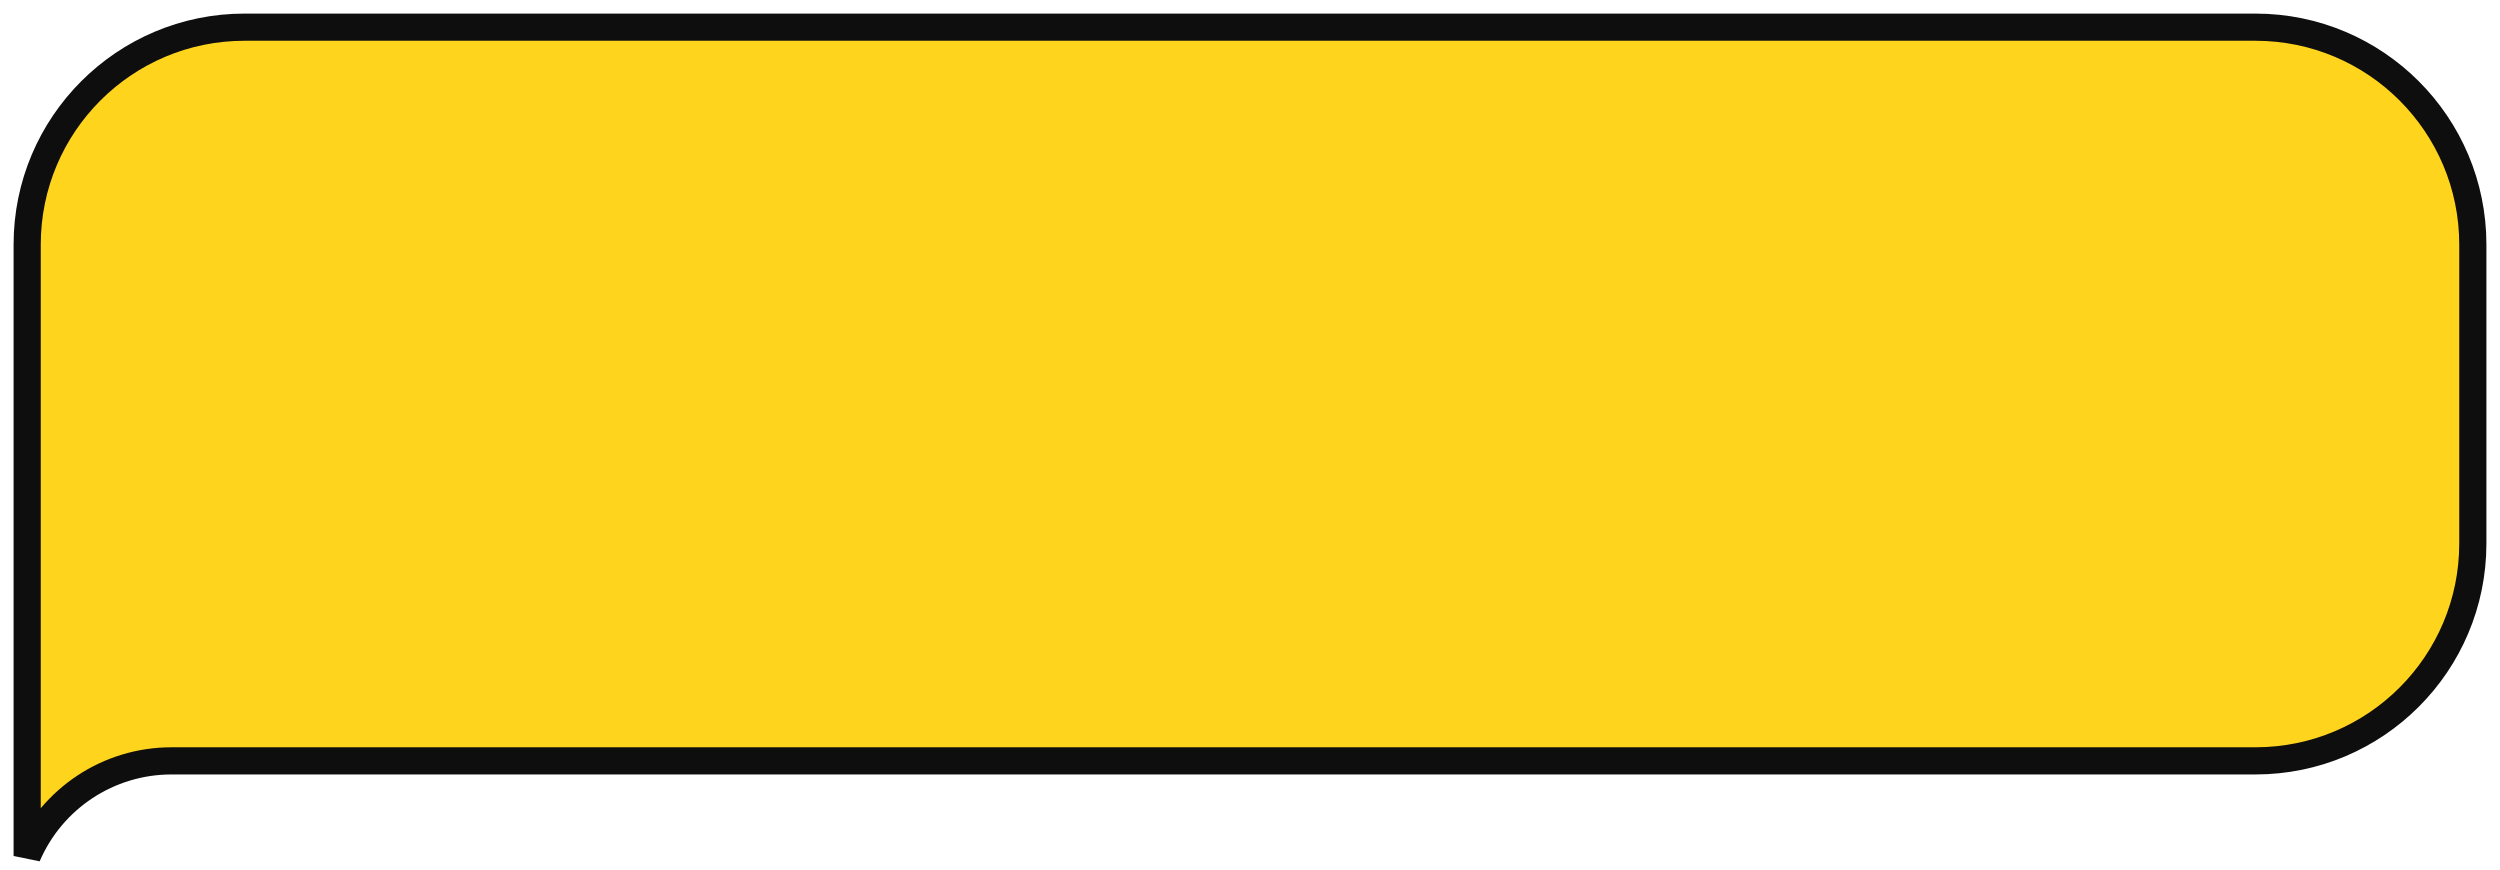 <svg width="92" height="32" viewBox="0 0 92 32" fill="none" xmlns="http://www.w3.org/2000/svg">
<path d="M91 9C91 4.582 87.418 1 83 1H9C4.582 1 1 4.582 1 9V26.5V31.5C1.91 29.377 3.998 28 6.308 28H83C87.418 28 91 24.418 91 20V9Z" fill="#FFD41D" stroke="#0E0E0E"/>
</svg>
